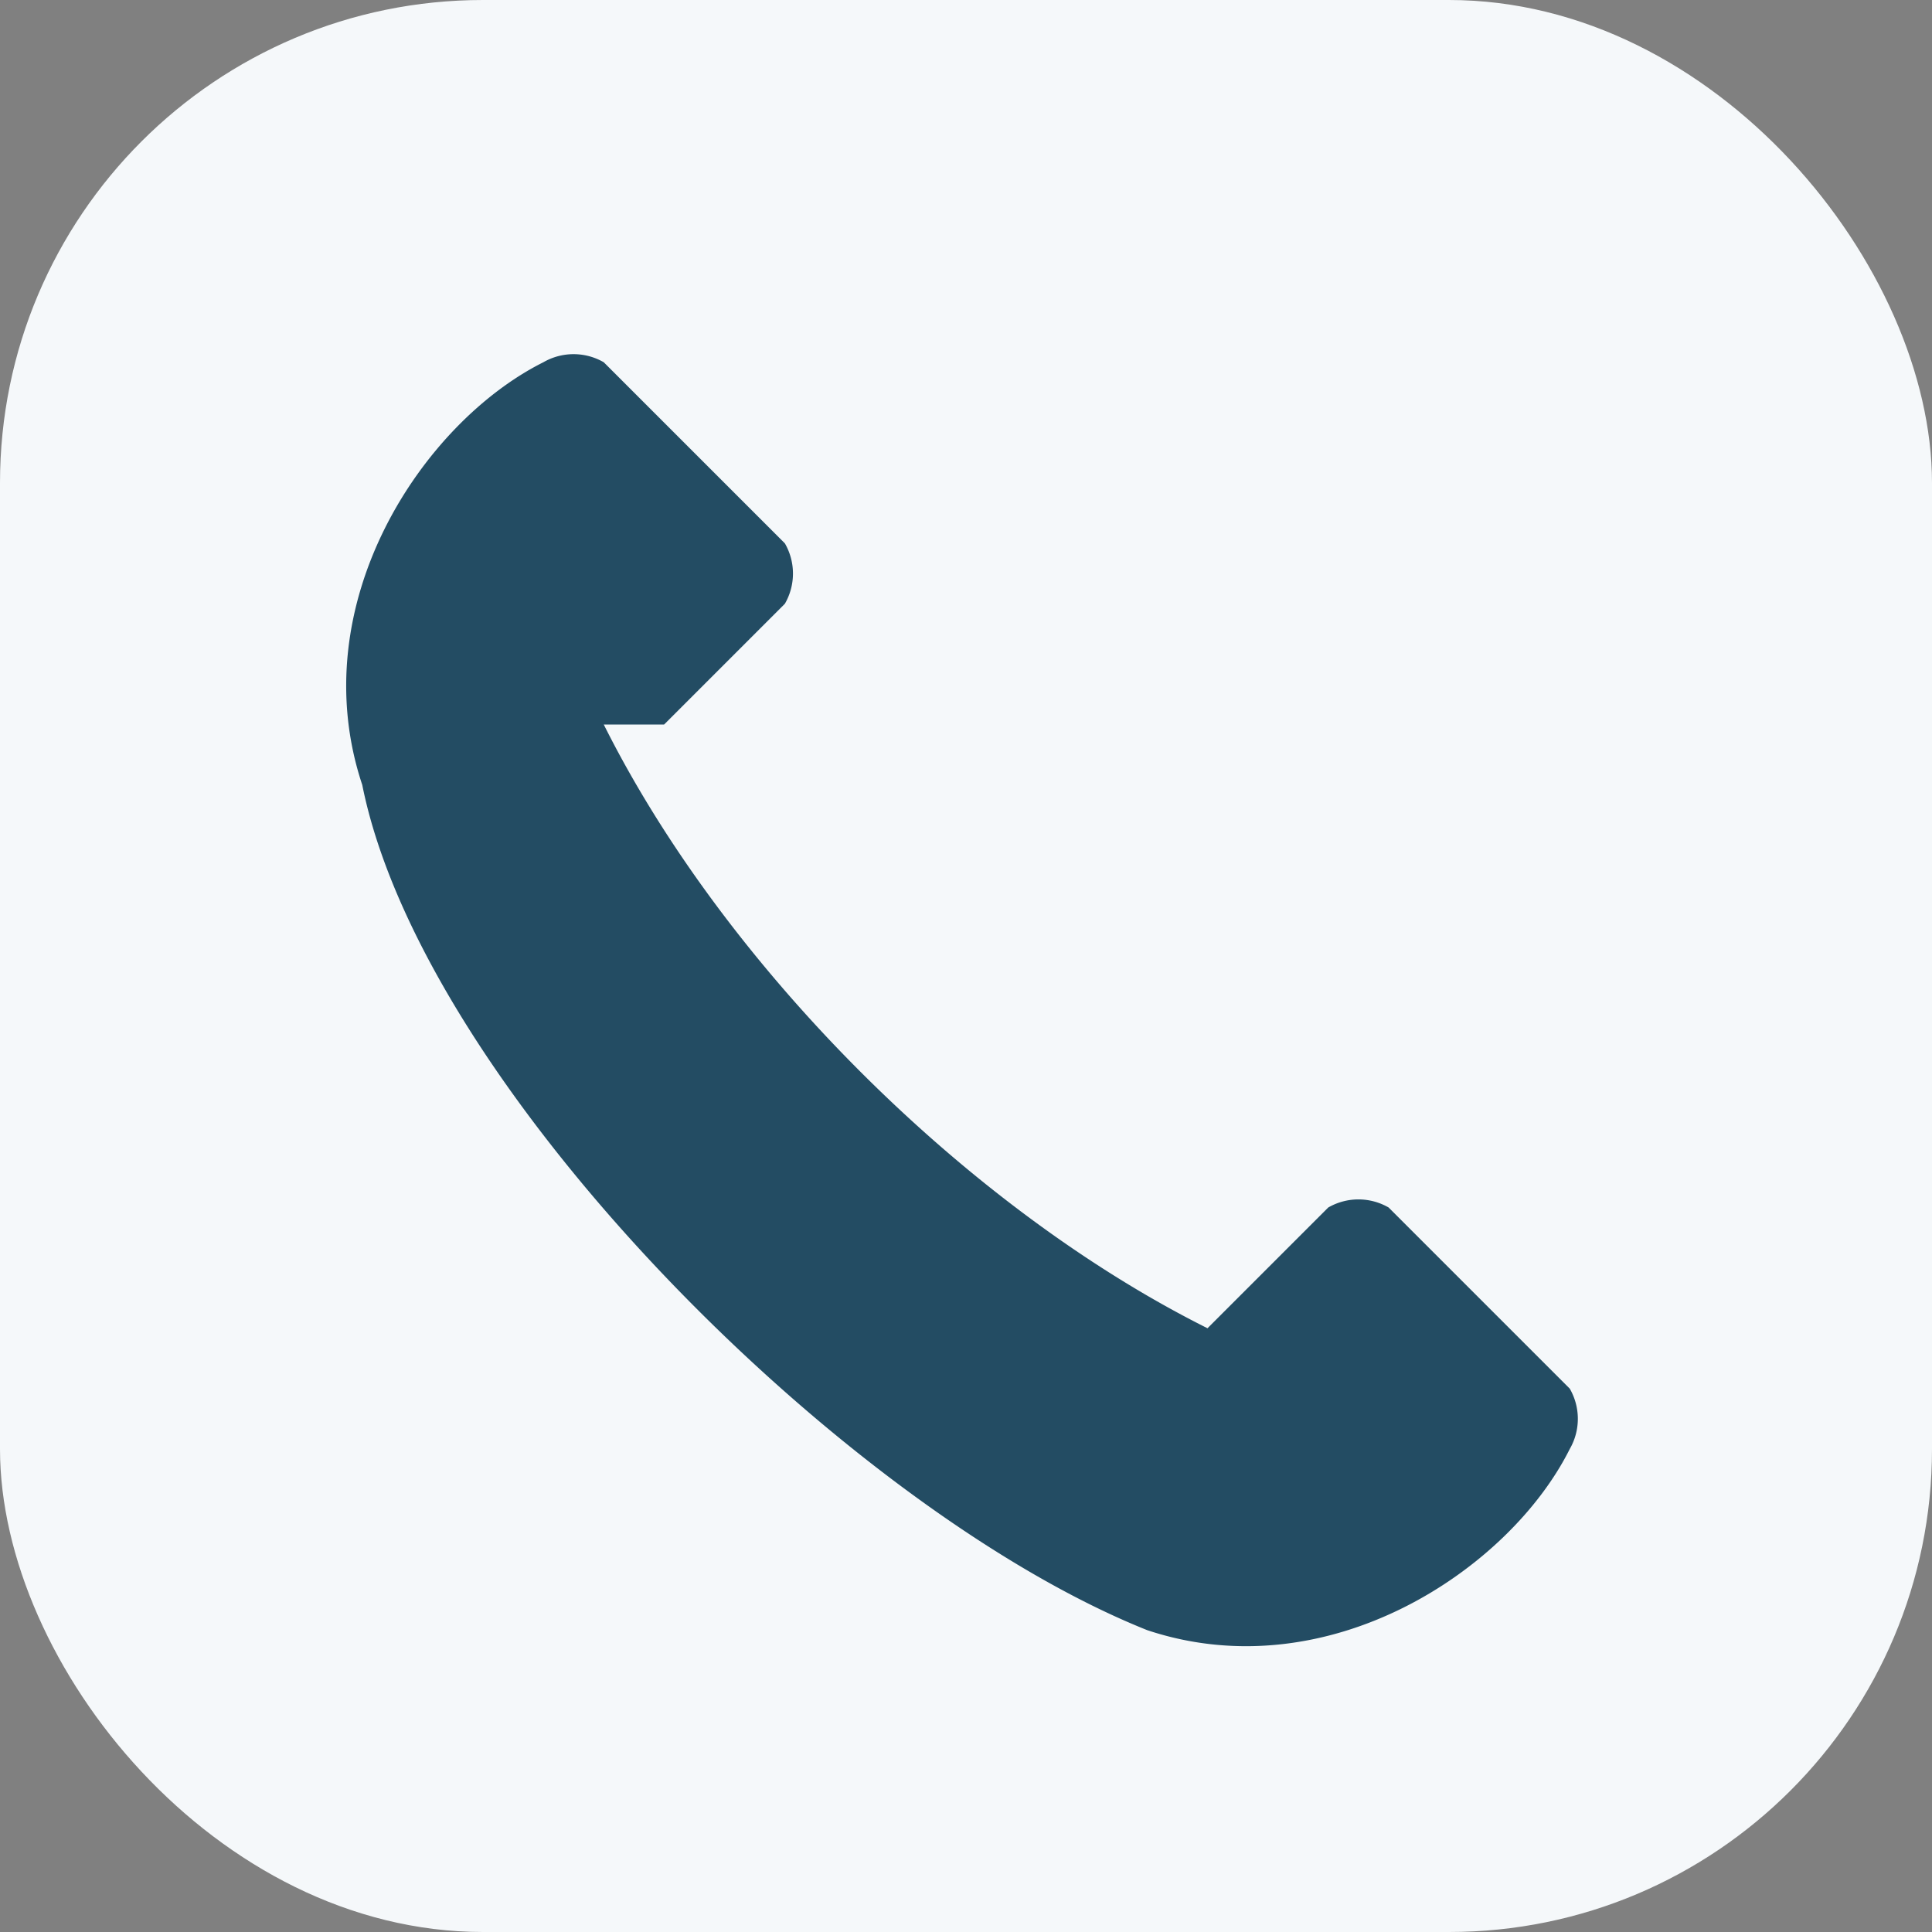 <?xml version="1.0" encoding="UTF-8"?>
<svg xmlns="http://www.w3.org/2000/svg" width="32" height="32" viewBox="0 0 32 32"><rect x="0" y="0" width="32" height="32" fill="#808080" stroke="none"/><rect width="32" height="32" rx="8" fill="#F5F8FA"/><path d="M10 12c2 4 6 8 10 10l2-2a1 1 0 0 1 1 0l3 3a1 1 0 0 1 0 1c-1 2-4 4-7 3C14 25 7 18 6 13c-1-3 1-6 3-7a1 1 0 0 1 1 0l3 3a1 1 0 0 1 0 1l-2 2z" fill="#234C63"/></svg>